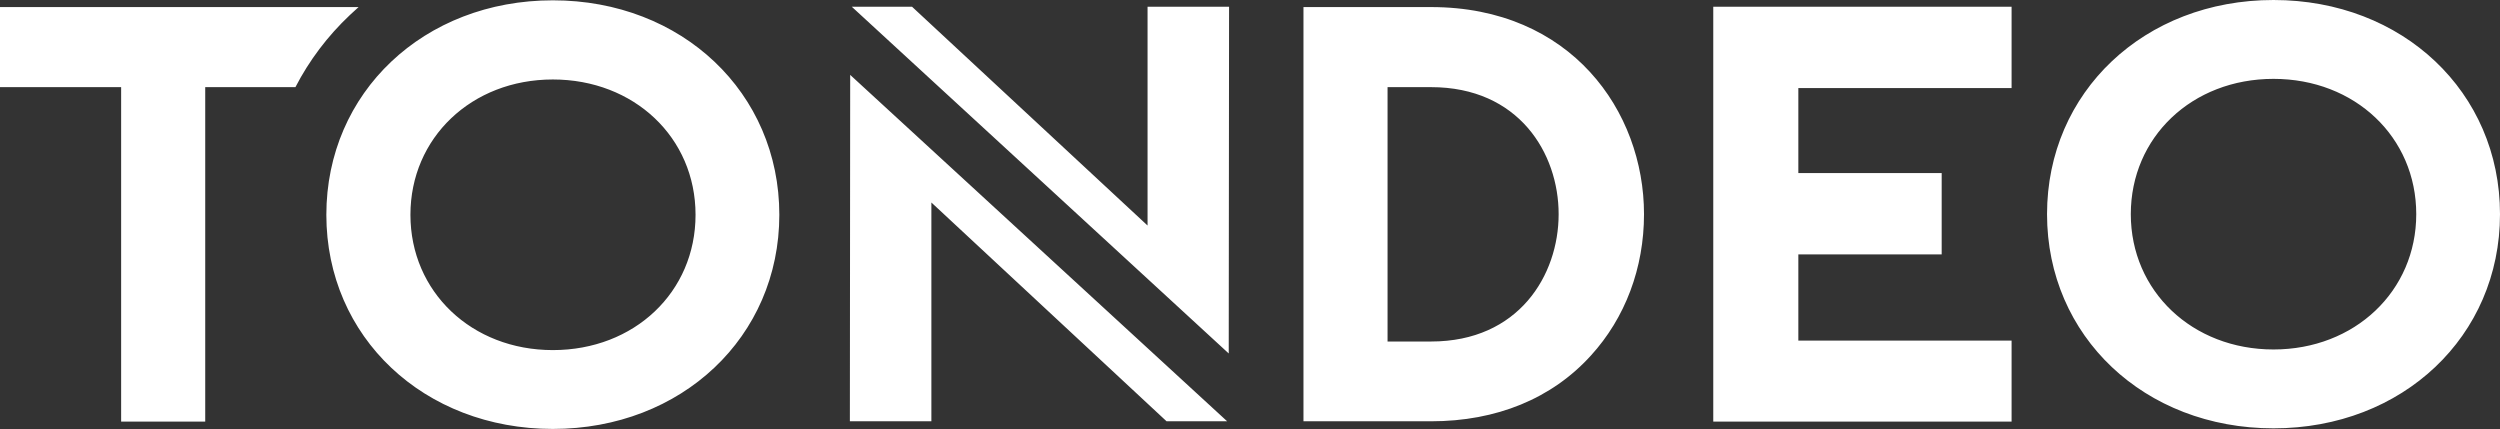 <?xml version="1.0" encoding="UTF-8"?> <svg xmlns="http://www.w3.org/2000/svg" width="134" height="23" viewBox="0 0 134 23" fill="none"><rect x="0" y="0" width="134" height="23" fill="#333333" stroke="none"/><path d="M29.632 0.017C36.556 0.017 41.772 4.967 41.772 11.513C41.771 18.058 36.539 22.991 29.632 22.991C22.725 22.991 17.492 18.074 17.492 11.513C17.492 4.951 22.725 0.017 29.632 0.017ZM121.86 0C128.785 0 134 4.934 134 11.479C134 18.025 128.785 22.959 121.86 22.959C114.936 22.959 109.721 18.025 109.721 11.479C109.721 4.934 114.936 0 121.86 0ZM18.753 0.807C17.561 1.931 16.575 3.237 15.835 4.671H11V22.597H6.493V4.671H0V0.379H19.22L18.753 0.807ZM107.821 4.721H96.391V9.275H104.074V13.634H96.391V18.255H107.821V22.597H91.831V0.362H107.821V4.721ZM76.705 0.379C84.199 0.379 88.119 5.954 88.119 11.479C88.119 14.357 87.117 17.039 85.269 19.061C83.18 21.364 80.21 22.581 76.705 22.581H69.866V0.379H76.705ZM65.774 22.58H62.527L49.922 10.854V22.58H45.553L45.57 4.014L65.774 22.58ZM61.509 12.088V0.362H65.878L65.86 18.946L45.656 0.362H48.886L61.509 12.088ZM29.632 4.26C25.28 4.26 21.999 7.385 21.999 11.513C21.999 15.64 25.28 18.765 29.632 18.765C34.001 18.765 37.281 15.657 37.281 11.513C37.281 7.368 33.983 4.26 29.632 4.26ZM121.86 4.227C117.492 4.227 114.211 7.352 114.211 11.479C114.211 15.607 117.509 18.732 121.86 18.732C126.212 18.732 129.511 15.607 129.511 11.479C129.511 7.352 126.229 4.227 121.86 4.227ZM74.373 18.305H76.705C81.402 18.305 83.543 14.752 83.543 11.479C83.543 8.207 81.402 4.671 76.705 4.671H74.373V18.305Z" fill="white"></path></svg> 